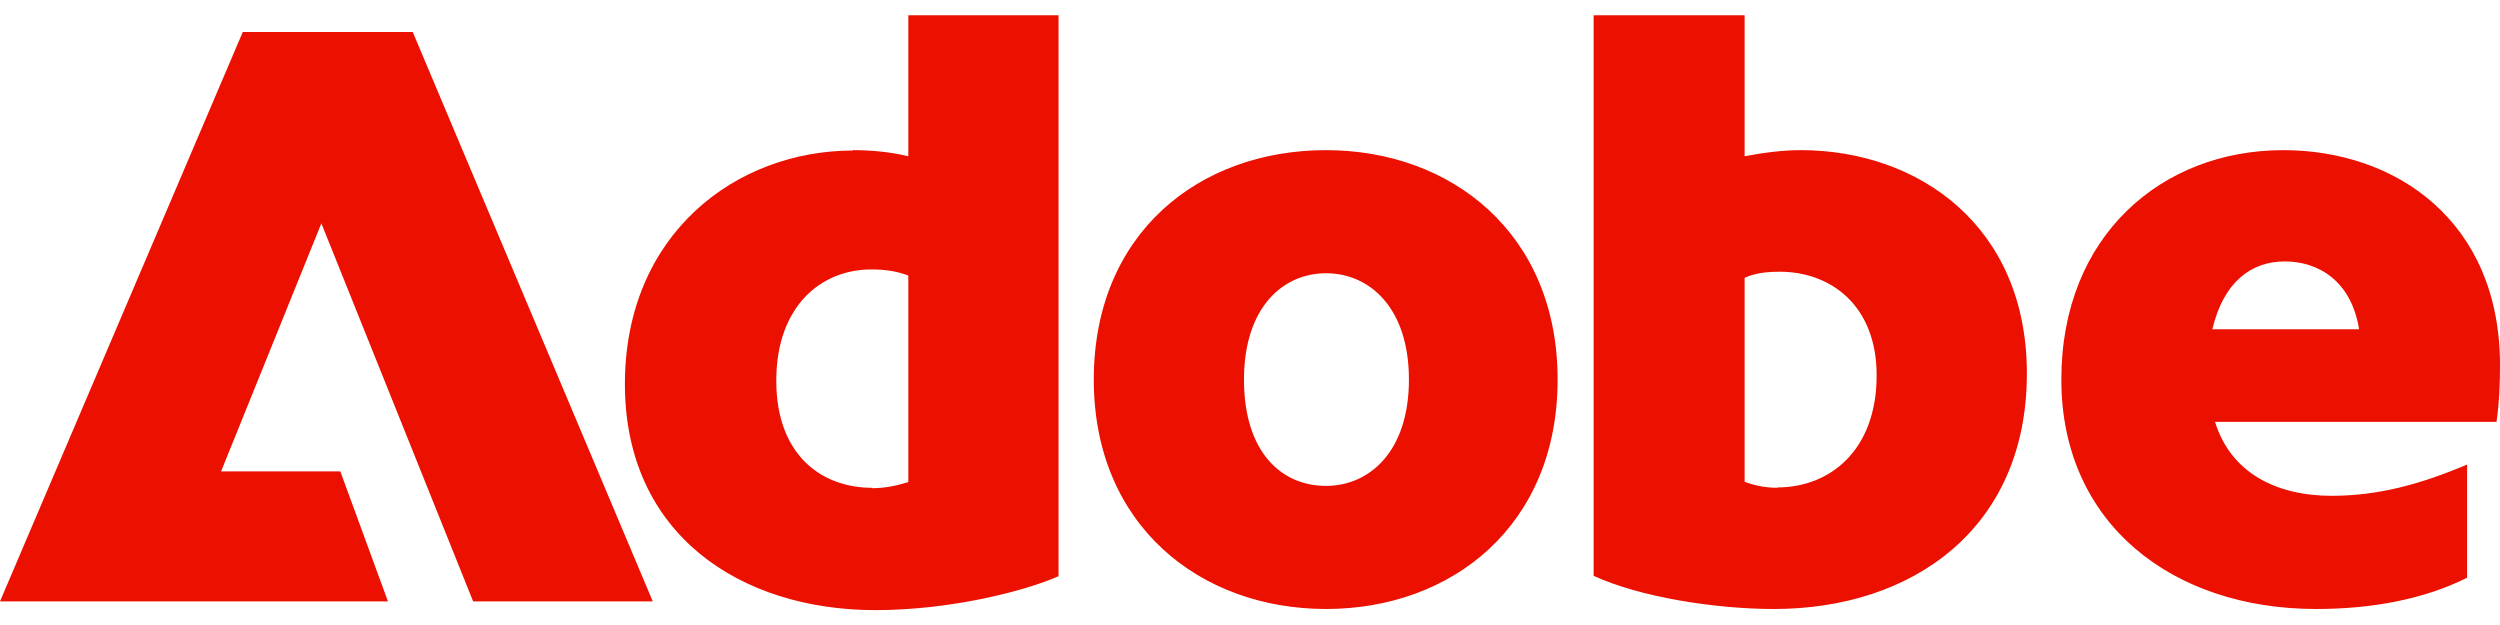 <svg width="84" height="21" viewBox="0 0 84 21" fill="none" xmlns="http://www.w3.org/2000/svg">
<path d="M8.157 1.076H13.868L21.933 20.206H15.897L10.798 7.504L7.428 15.839H11.435L13.035 20.206H0L8.157 1.076ZM28.659 5.045C29.244 5.045 29.882 5.097 30.519 5.25V0.513H35.567V19.36C34.409 19.873 31.911 20.5 29.414 20.5C24.887 20.5 20.997 17.965 20.997 12.907C20.997 7.85 24.743 5.058 28.659 5.058V5.045ZM29.297 16.403C29.765 16.403 30.142 16.313 30.519 16.198V9.258C30.142 9.117 29.765 9.053 29.271 9.053C27.618 9.053 26.083 10.257 26.083 12.792C26.083 15.327 27.644 16.39 29.297 16.39V16.403ZM44.556 5.045C48.758 5.045 52.336 7.837 52.336 12.754C52.336 17.67 48.771 20.462 44.556 20.462C40.341 20.462 36.751 17.67 36.751 12.754C36.751 7.837 40.289 5.045 44.556 5.045ZM44.556 16.326C46 16.326 47.34 15.186 47.34 12.754C47.34 10.321 46 9.181 44.556 9.181C43.112 9.181 41.798 10.321 41.798 12.754C41.798 15.186 43.047 16.326 44.556 16.326ZM53.546 0.513H58.619V5.25C59.231 5.135 59.868 5.045 60.505 5.045C64.447 5.045 68.103 7.581 68.103 12.549C68.103 17.798 64.213 20.462 59.608 20.462C57.63 20.462 55.107 20.065 53.546 19.348V0.5V0.513ZM59.725 16.377C61.468 16.377 63.055 15.148 63.055 12.613C63.055 10.244 61.494 9.13 59.803 9.13C59.335 9.13 58.957 9.181 58.619 9.335V16.185C58.905 16.3 59.283 16.39 59.725 16.39V16.377ZM76.715 5.045C80.513 5.045 84 7.44 84 12.267C84 12.92 83.974 13.547 83.883 14.175H74.425C74.946 15.865 76.455 16.659 78.341 16.659C79.876 16.659 81.294 16.288 82.894 15.609V19.412C81.411 20.154 79.642 20.462 77.821 20.462C73.007 20.462 69.261 17.606 69.261 12.754C69.261 7.901 72.656 5.045 76.715 5.045ZM79.265 11.063C79.004 9.437 77.899 8.784 76.767 8.784C75.635 8.784 74.712 9.476 74.334 11.063H79.265Z" fill="#EB1000"/>
</svg>
